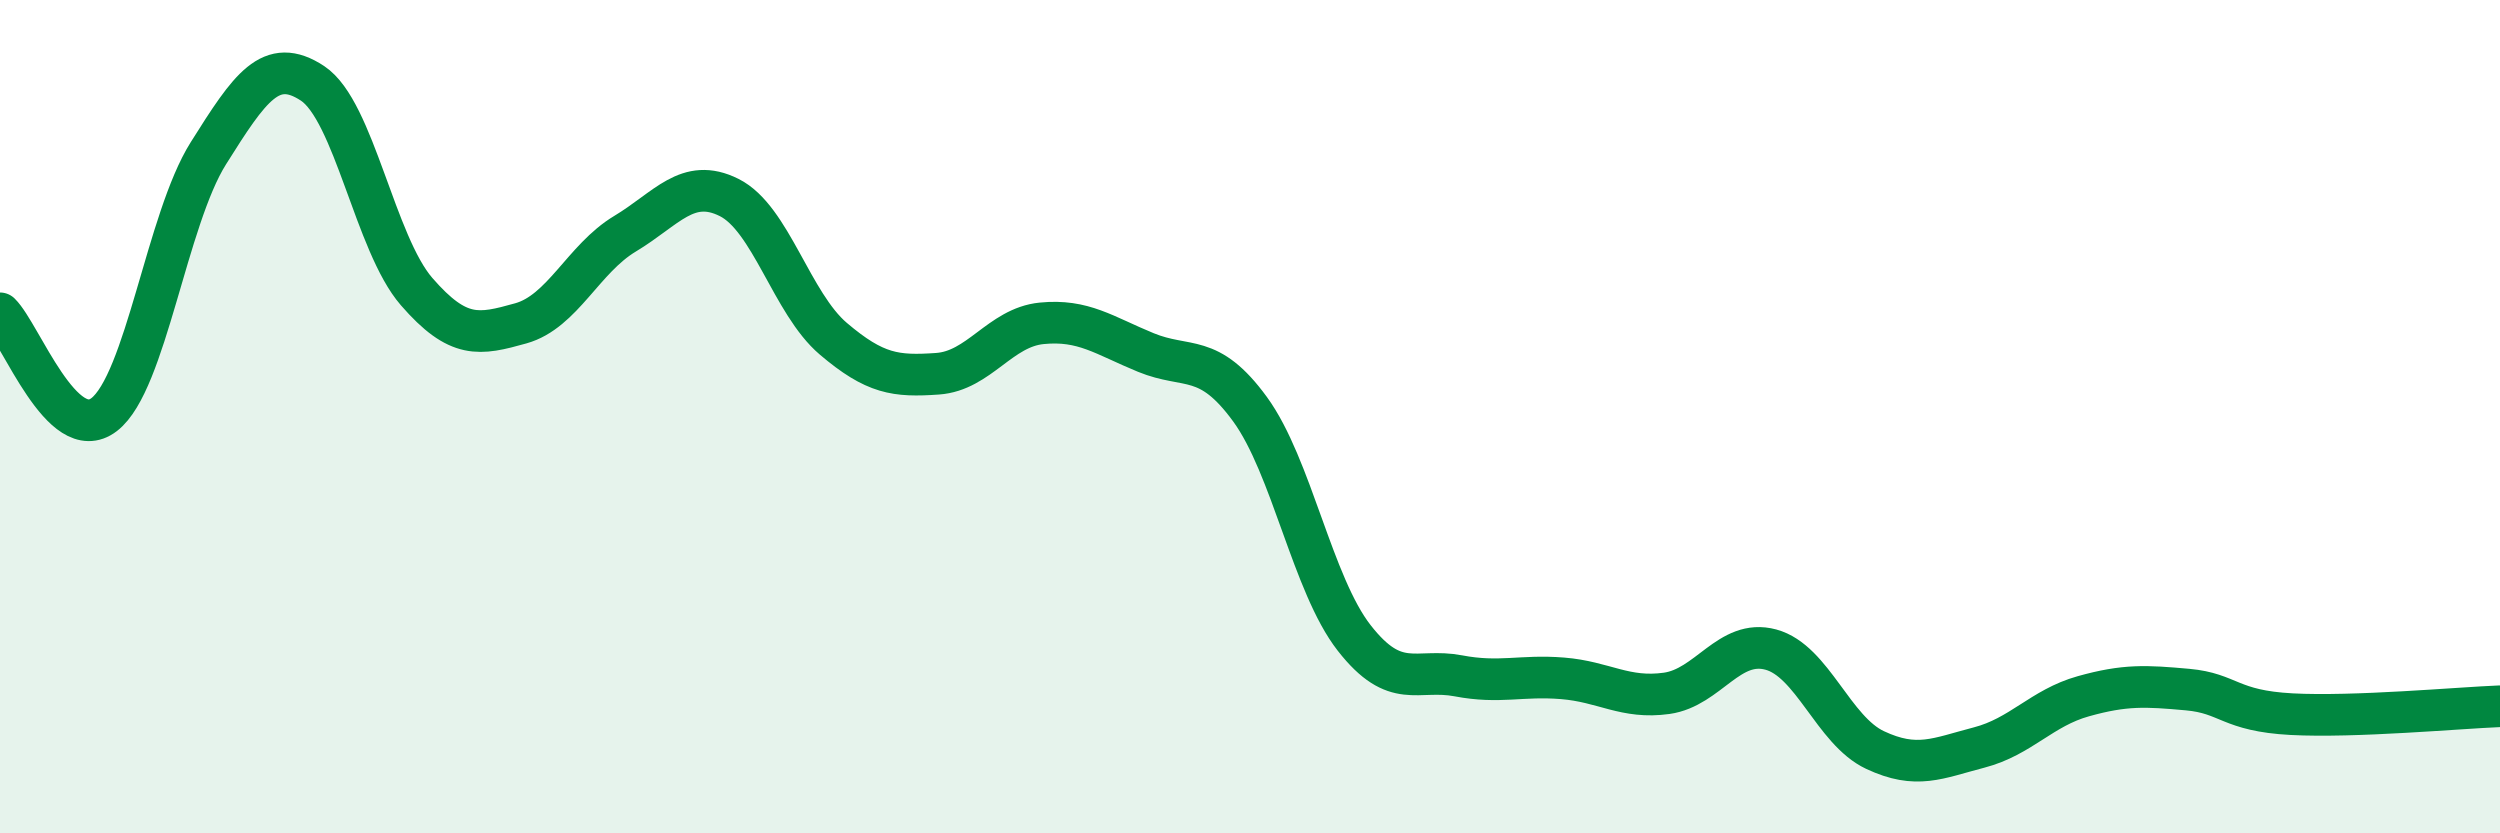 
    <svg width="60" height="20" viewBox="0 0 60 20" xmlns="http://www.w3.org/2000/svg">
      <path
        d="M 0,7.52 C 0.5,8.01 1.5,10.72 2.5,9.95 C 3.5,9.18 4,5.27 5,3.68 C 6,2.09 6.5,1.34 7.5,2 C 8.5,2.66 9,5.85 10,7 C 11,8.15 11.5,8.04 12.5,7.76 C 13.5,7.48 14,6.21 15,5.61 C 16,5.01 16.5,4.24 17.5,4.74 C 18.5,5.24 19,7.28 20,8.13 C 21,8.98 21.5,9.04 22.5,8.97 C 23.5,8.9 24,7.86 25,7.76 C 26,7.66 26.5,8.05 27.5,8.46 C 28.5,8.87 29,8.45 30,9.82 C 31,11.19 31.5,14.03 32.5,15.31 C 33.5,16.59 34,16.03 35,16.22 C 36,16.41 36.5,16.2 37.5,16.28 C 38.5,16.36 39,16.78 40,16.64 C 41,16.5 41.5,15.32 42.5,15.59 C 43.5,15.86 44,17.53 45,18 C 46,18.47 46.5,18.2 47.5,17.94 C 48.5,17.68 49,16.99 50,16.71 C 51,16.43 51.5,16.46 52.5,16.55 C 53.5,16.64 53.5,17.06 55,17.14 C 56.5,17.22 59,16.99 60,16.95L60 20L0 20Z"
        fill="#008740"
        opacity="0.1"
        stroke-linecap="round"
        stroke-linejoin="round"
      />
      <path
        d="M 0,7.52 C 0.5,8.01 1.5,10.72 2.5,9.95 C 3.5,9.18 4,5.27 5,3.68 C 6,2.09 6.5,1.34 7.5,2 C 8.5,2.66 9,5.85 10,7 C 11,8.15 11.5,8.04 12.5,7.76 C 13.5,7.48 14,6.21 15,5.61 C 16,5.01 16.5,4.24 17.5,4.74 C 18.5,5.24 19,7.28 20,8.13 C 21,8.98 21.5,9.04 22.5,8.97 C 23.5,8.9 24,7.86 25,7.76 C 26,7.66 26.5,8.05 27.5,8.46 C 28.5,8.87 29,8.45 30,9.82 C 31,11.19 31.5,14.03 32.5,15.31 C 33.5,16.59 34,16.03 35,16.22 C 36,16.41 36.5,16.2 37.5,16.28 C 38.5,16.36 39,16.78 40,16.64 C 41,16.5 41.5,15.32 42.5,15.59 C 43.5,15.86 44,17.53 45,18 C 46,18.47 46.5,18.2 47.5,17.94 C 48.5,17.68 49,16.99 50,16.71 C 51,16.43 51.5,16.46 52.5,16.55 C 53.5,16.64 53.5,17.06 55,17.14 C 56.5,17.22 59,16.99 60,16.95"
        stroke="#008740"
        stroke-width="1"
        fill="none"
        stroke-linecap="round"
        stroke-linejoin="round"
      />
    </svg>
  